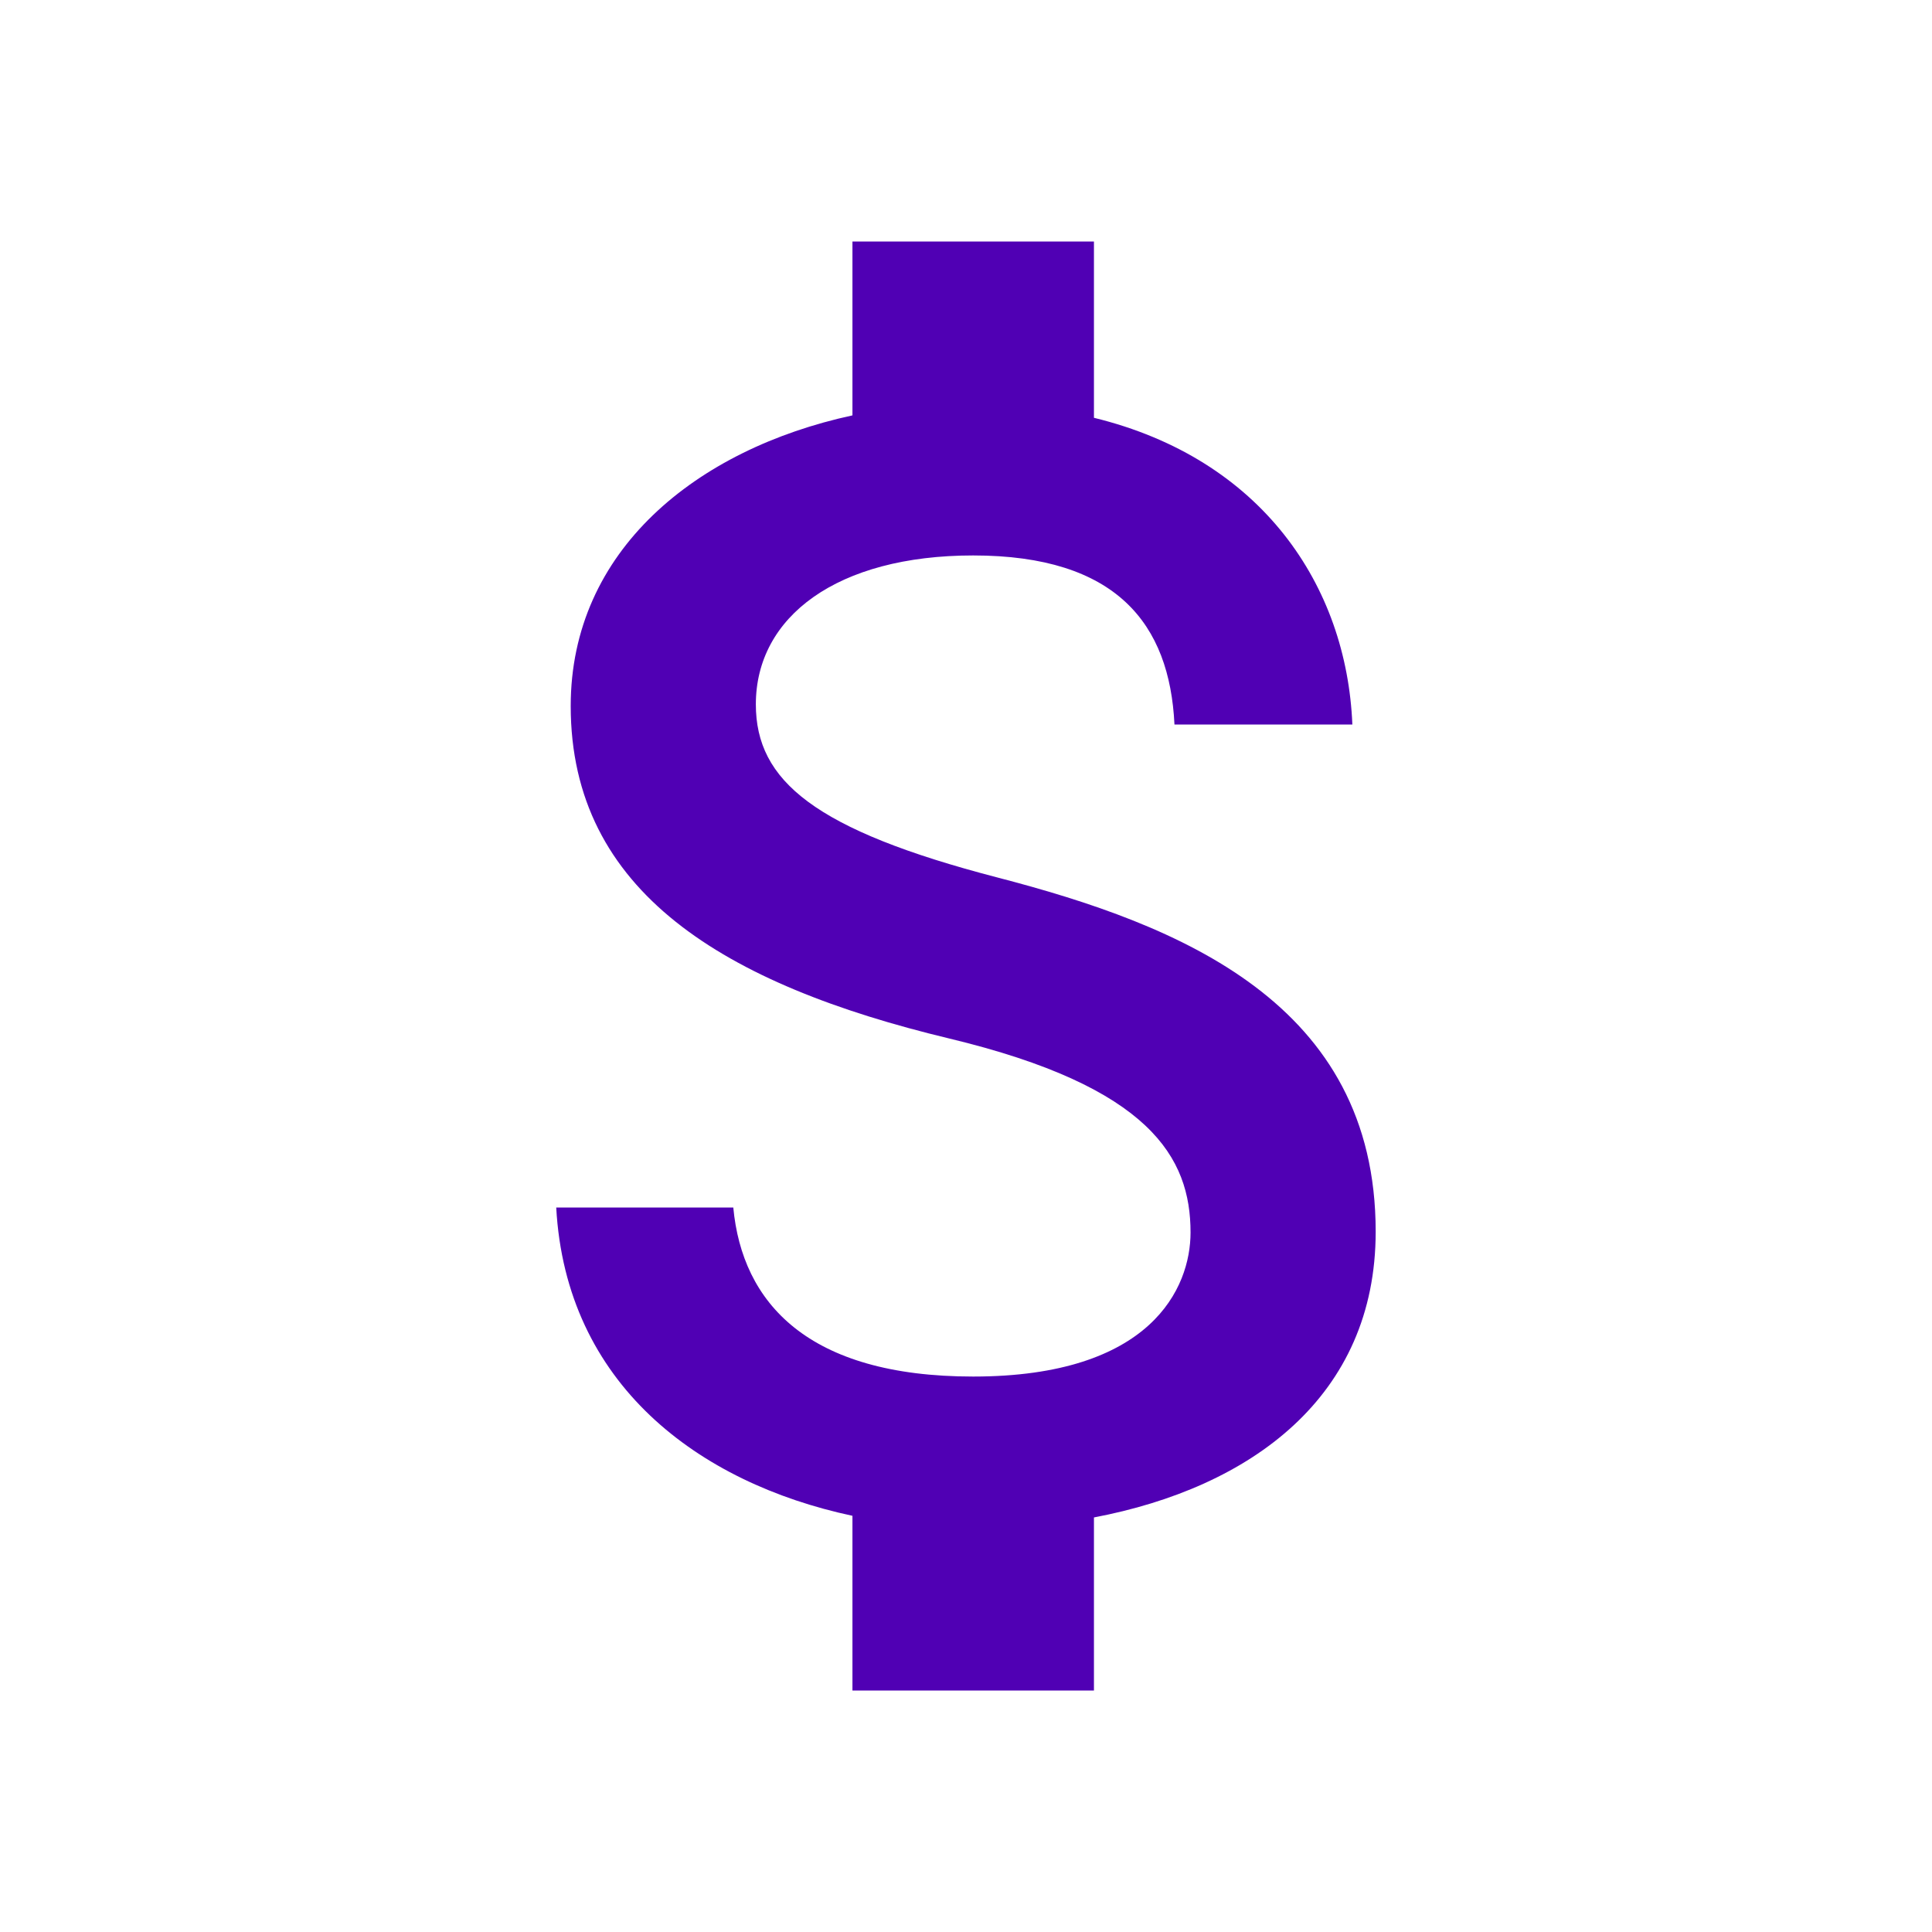 <svg width="40" height="40" viewBox="0 0 40 40" fill="none" xmlns="http://www.w3.org/2000/svg">
<path d="M20.649 18.167C16.866 17.183 15.649 16.167 15.649 14.583C15.649 12.767 17.332 11.5 20.149 11.5C23.116 11.5 24.216 12.917 24.316 15H27.999C27.882 12.133 26.132 9.5 22.649 8.65V5H17.649V8.6C14.416 9.3 11.816 11.4 11.816 14.617C11.816 18.467 14.999 20.383 19.649 21.5C23.816 22.5 24.649 23.967 24.649 25.517C24.649 26.667 23.832 28.5 20.149 28.5C16.716 28.5 15.366 26.967 15.182 25H11.516C11.716 28.65 14.449 30.7 17.649 31.383V35H22.649V31.417C25.899 30.8 28.482 28.917 28.482 25.5C28.482 20.767 24.432 19.15 20.649 18.167Z" fill="#5000B4"/>
</svg>
